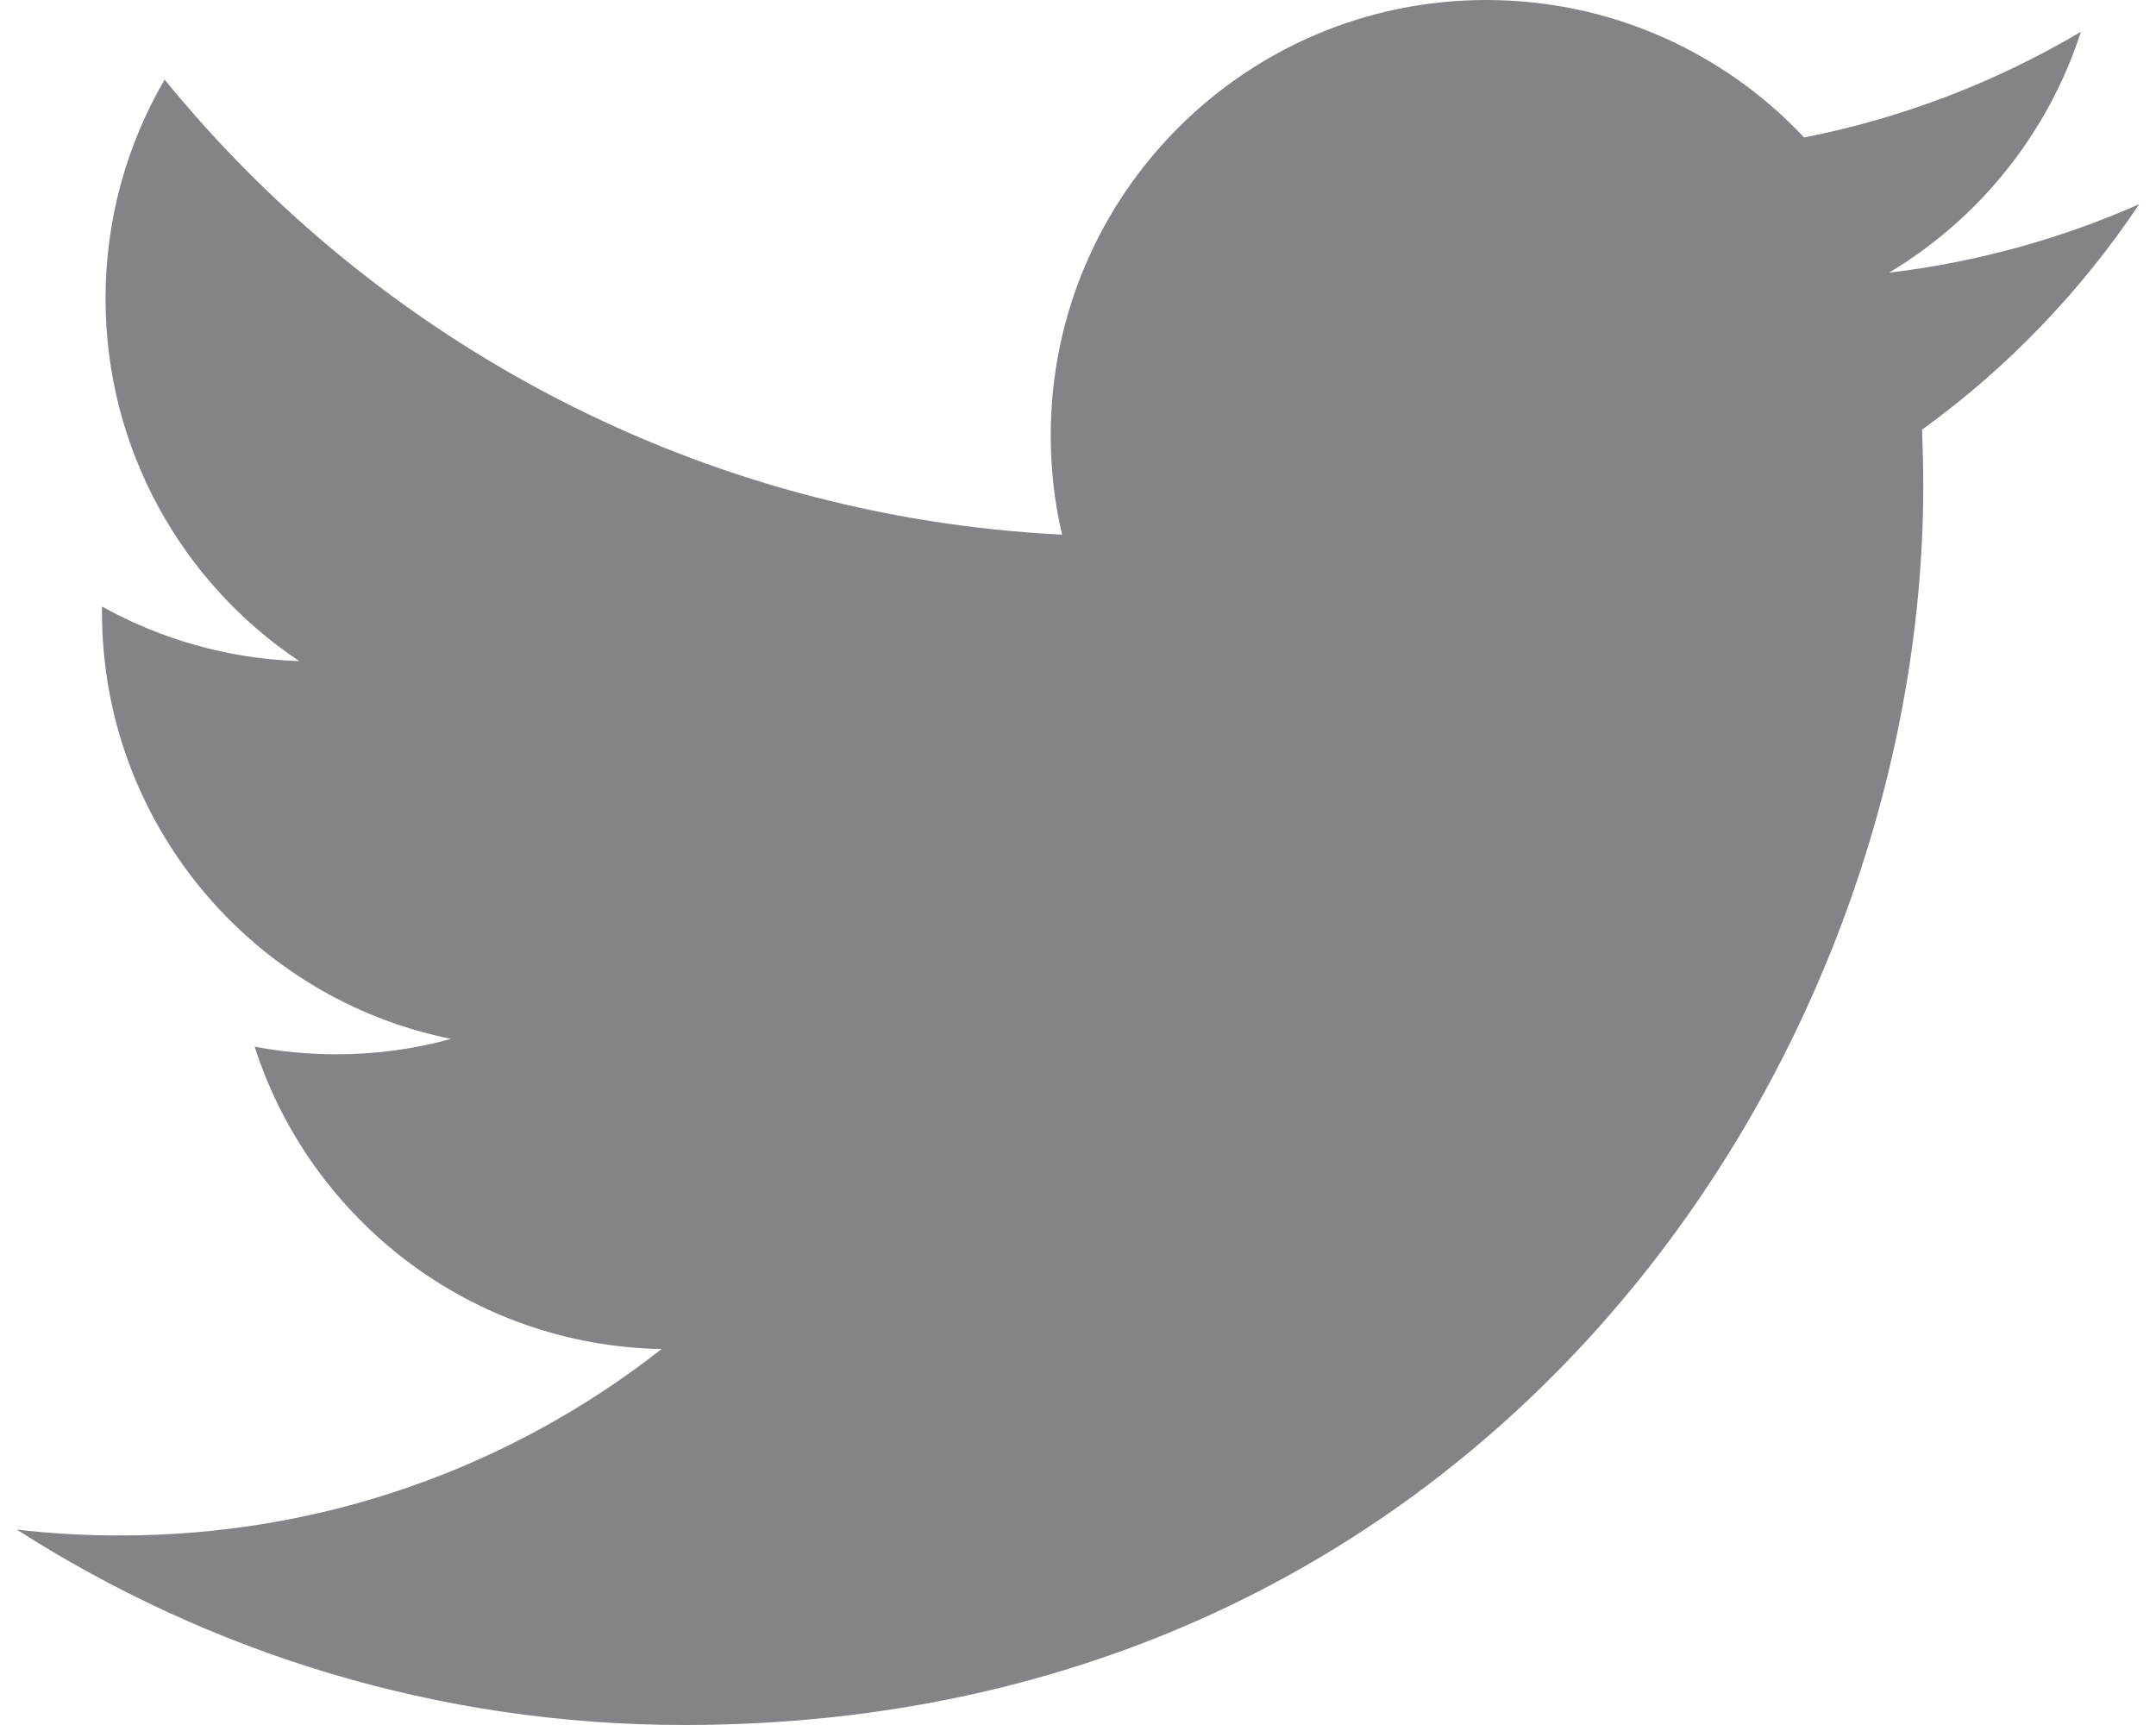 <?xml version="1.0" encoding="utf-8"?>
<!-- Generator: Adobe Illustrator 16.0.0, SVG Export Plug-In . SVG Version: 6.00 Build 0)  -->
<!DOCTYPE svg PUBLIC "-//W3C//DTD SVG 1.1//EN" "http://www.w3.org/Graphics/SVG/1.1/DTD/svg11.dtd">
<svg version="1.1" id="gray-tw" xmlns="http://www.w3.org/2000/svg" xmlns:xlink="http://www.w3.org/1999/xlink" x="0px" y="0px"
	 width="20px" height="16px" viewBox="0 0 20 16" enable-background="new 0 0 20 16" xml:space="preserve">
<path fill="#858387" d="M19.844,1.894c-0.724,0.32-1.504,0.538-2.32,0.635c0.835-0.5,1.475-1.291,1.779-2.234
	c-0.782,0.463-1.646,0.799-2.567,0.98C15.999,0.49,14.948,0,13.788,0c-2.231,0-4.041,1.81-4.041,4.039
	c0,0.317,0.036,0.625,0.105,0.92C6.496,4.792,3.519,3.183,1.527,0.738C1.179,1.336,0.979,2.029,0.979,2.77
	c0,1.401,0.714,2.639,1.797,3.362c-0.662-0.021-1.285-0.204-1.83-0.506v0.052c0,1.955,1.393,3.588,3.239,3.958
	C3.849,9.729,3.491,9.779,3.122,9.779c-0.26,0-0.513-0.024-0.76-0.071c0.516,1.605,2.006,2.772,3.775,2.805
	c-1.384,1.085-3.124,1.729-5.019,1.729c-0.326,0-0.648-0.017-0.963-0.055C1.943,15.332,4.065,16,6.347,16
	c7.429,0,11.494-6.155,11.494-11.493c0-0.175-0.005-0.349-0.011-0.522C18.619,3.415,19.303,2.704,19.844,1.894"/>
</svg>
